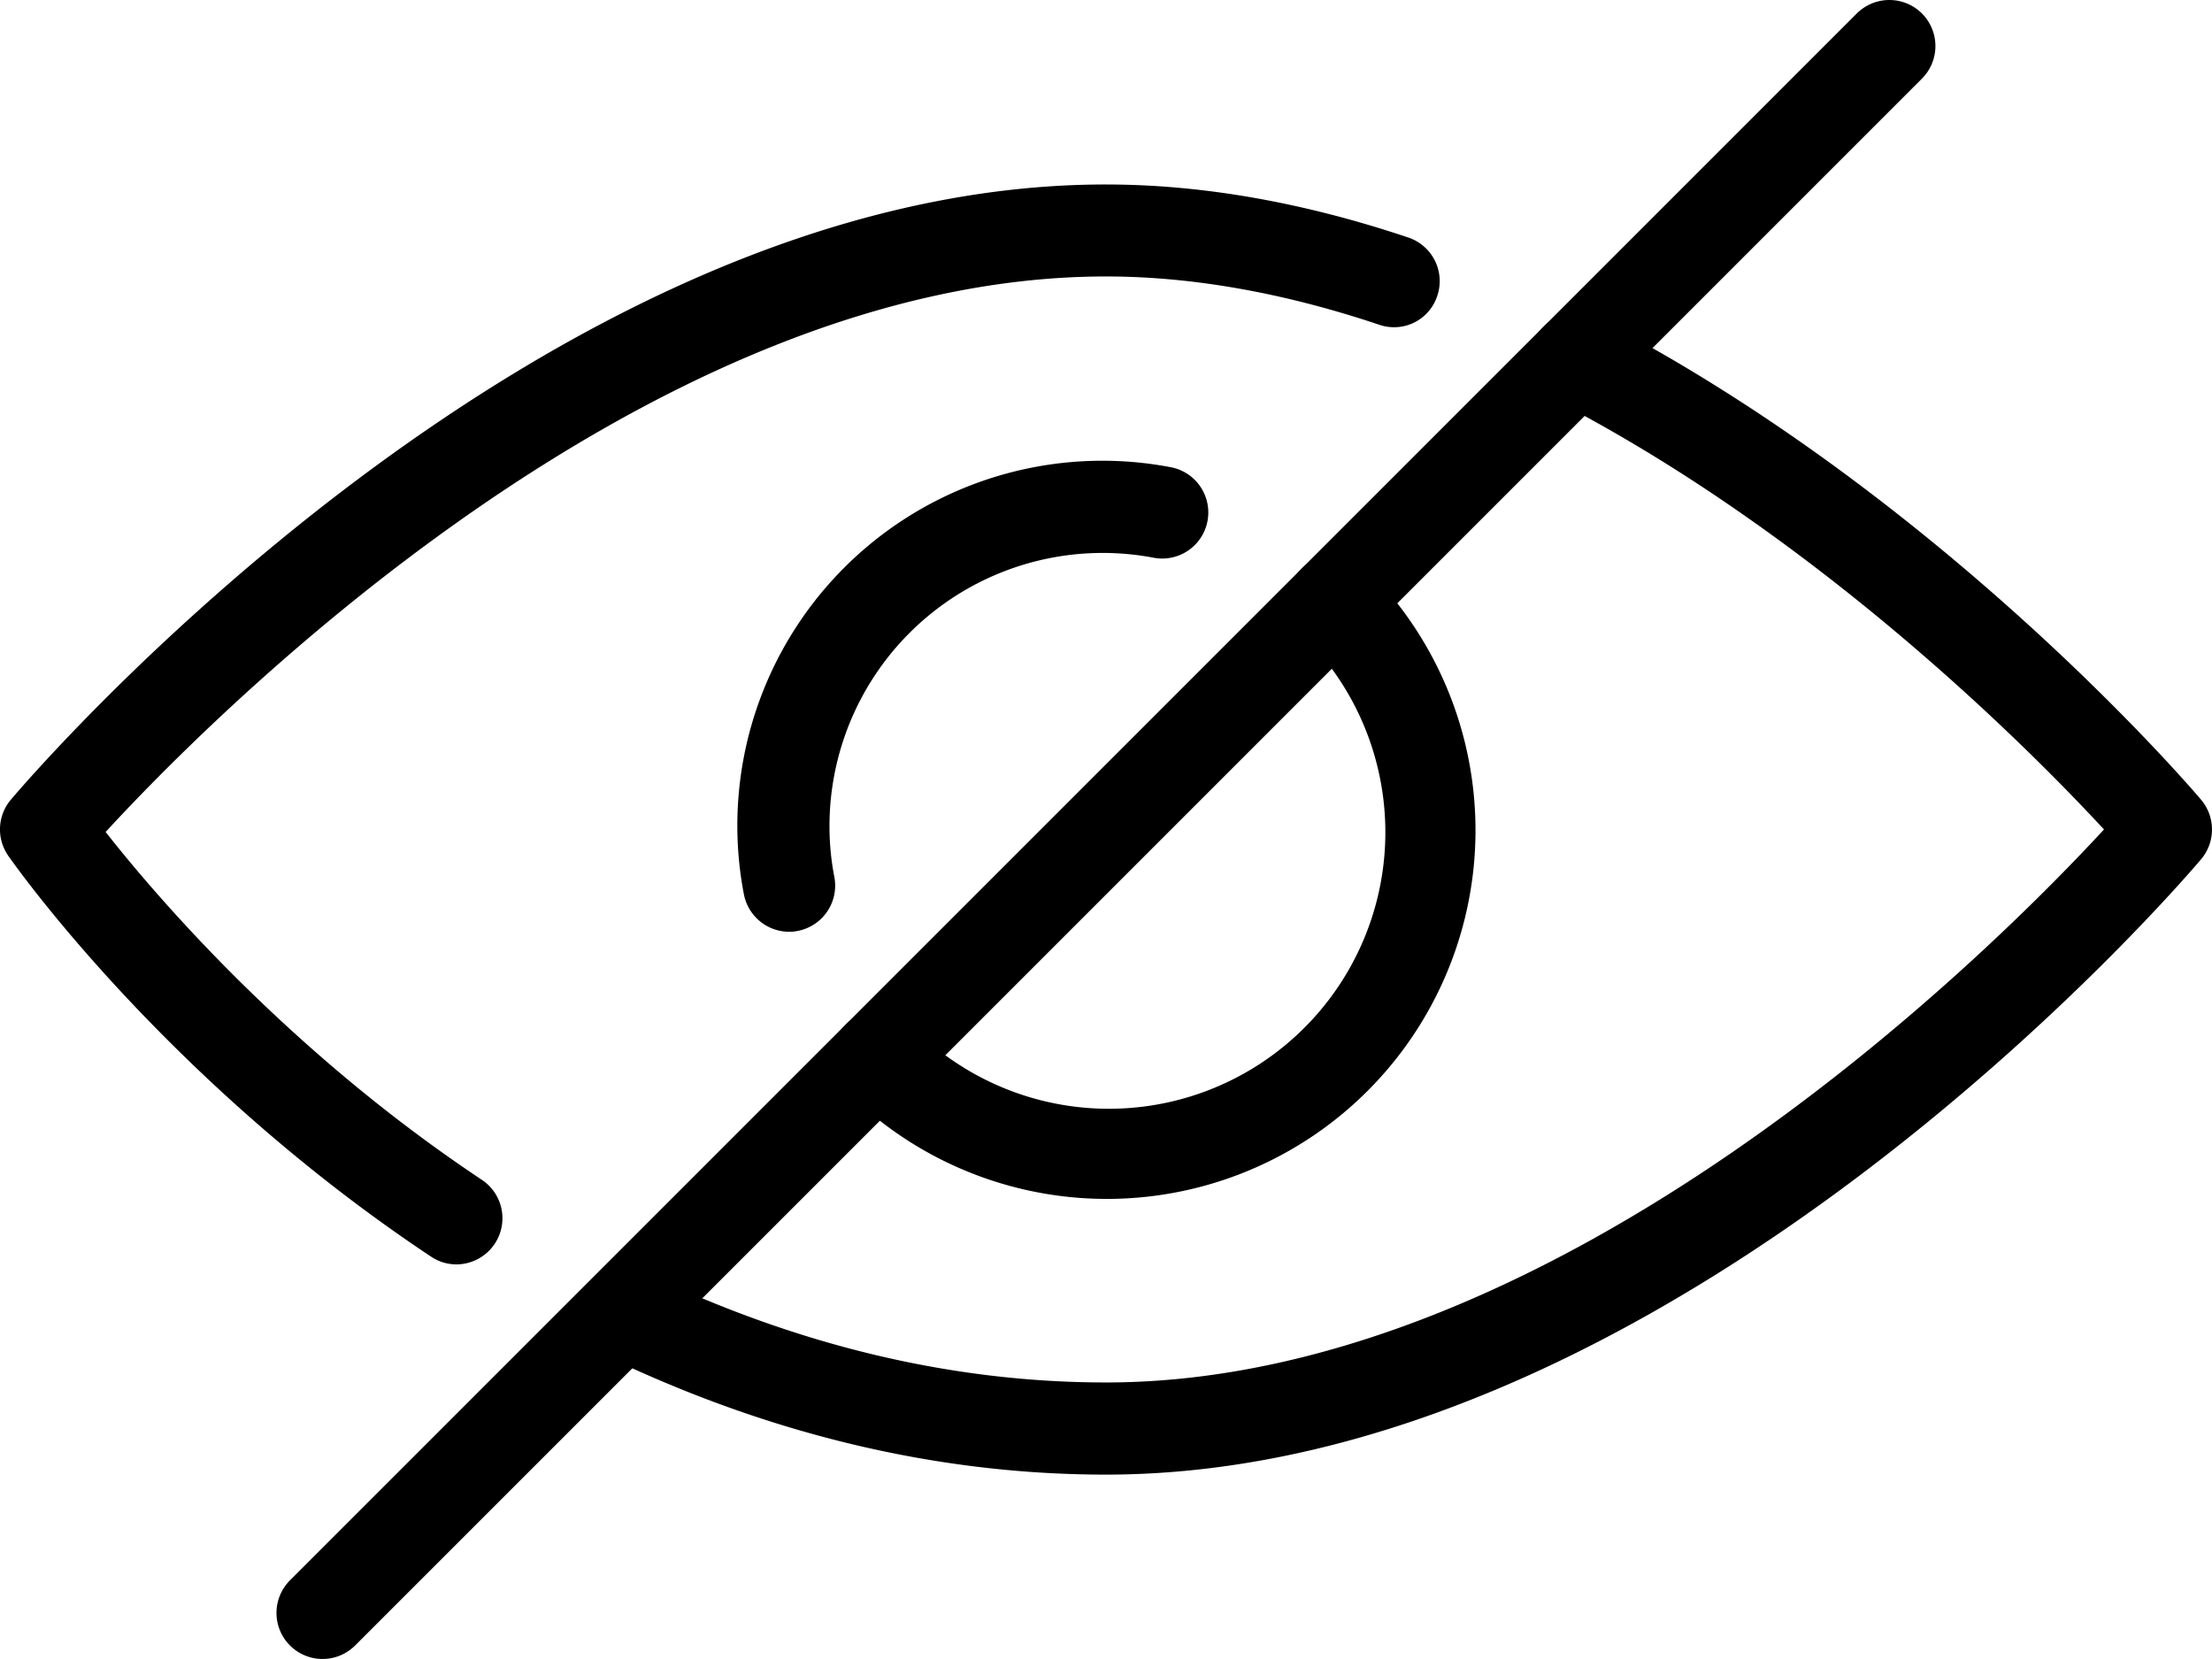 <svg id="Layer_1" data-name="Layer 1" xmlns="http://www.w3.org/2000/svg" viewBox="0 0 512 383.99"><path d="M316.33,195.66a10.66,10.66,0,1,0-15.08,15.08,64,64,0,1,1-90.5,90.5,10.66,10.66,0,1,0-15.08,15.08A85.32,85.32,0,1,0,316.33,195.66Z" transform="translate(0 -64.01)"/><path d="M270.87,172.13A84.49,84.49,0,0,0,170.67,256a83.85,83.85,0,0,0,1.49,14.87,10.69,10.69,0,0,0,10.48,8.81,9.23,9.23,0,0,0,1.87-.17,10.67,10.67,0,0,0,8.64-12.35A62,62,0,0,1,192,256a63.24,63.24,0,0,1,75.16-62.87,10.66,10.66,0,0,0,3.71-21Z" transform="translate(0 -64.01)"/><path d="M509.46,249.1c-2.41-2.86-60.11-70.21-139.71-111.44a10.67,10.67,0,1,0-9.79,19C421.27,188.37,470.25,237.9,487,256c-25.43,27.55-125.51,128-231,128-35.8,0-71.87-8.64-107.26-25.7a10.66,10.66,0,0,0-9.26,19.2C177.77,396,217,405.33,256,405.33c131.44,0,248.56-136.62,253.49-142.45A10.67,10.67,0,0,0,509.46,249.1Z" transform="translate(0 -64.01)"/><path d="M326,119c-24.28-8.17-47.83-12.29-70-12.29C124.57,106.66,7.45,243.28,2.52,249.1a10.66,10.66,0,0,0-.6,13c1.47,2.12,36.74,52.18,97.86,92.78a10.44,10.44,0,0,0,5.89,1.79,10.68,10.68,0,0,0,5.88-19.56c-44.88-29.84-75.6-65.88-87.1-80.53C49,229.9,149.74,128,256,128c19.86,0,41.13,3.76,63.19,11.16a10.52,10.52,0,0,0,13.5-6.7A10.64,10.64,0,0,0,326,119Z" transform="translate(0 -64.01)"/><path d="M444.86,67.13a10.67,10.67,0,0,0-15.08,0L67.12,429.8A10.66,10.66,0,0,0,82.2,444.88L444.86,82.21A10.67,10.67,0,0,0,444.86,67.13Z" transform="translate(0 -64.01)"/></svg>